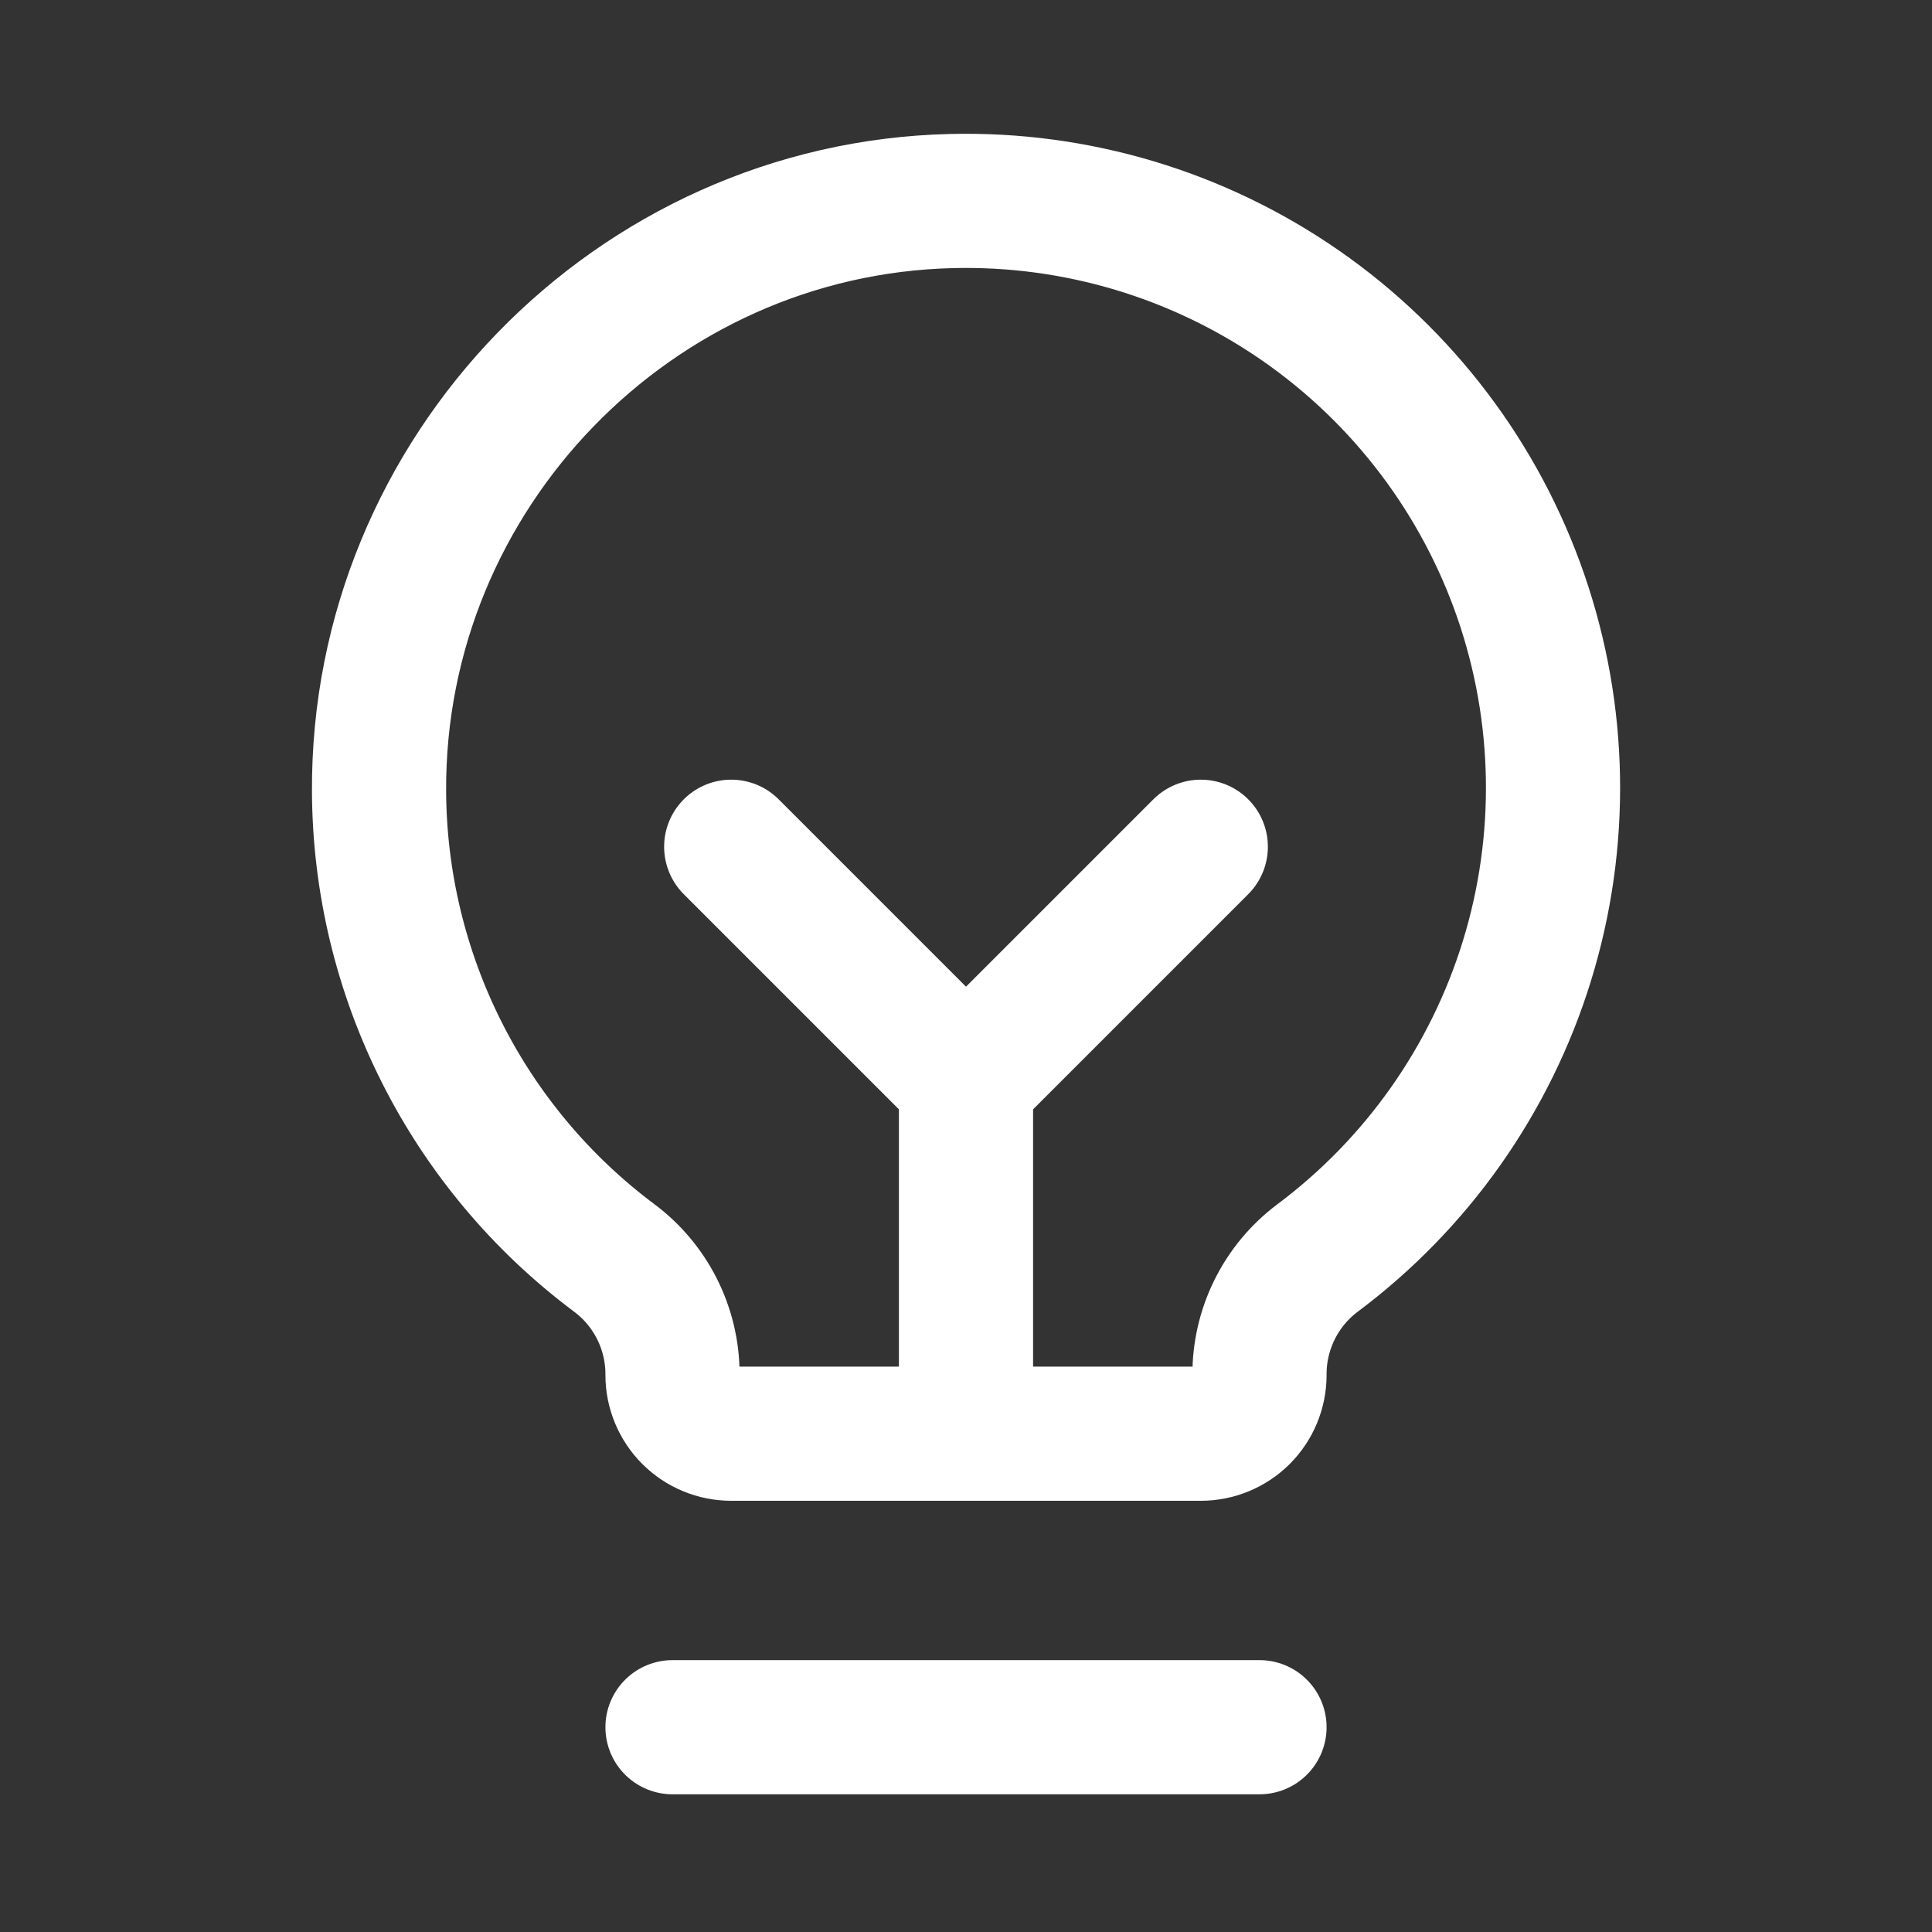 <svg width="36" height="36" viewBox="0 0 36 36" fill="none" xmlns="http://www.w3.org/2000/svg">
<rect x="0" y="0" width="36" height="36" fill="#333333" stroke="none"/>
<g clip-path="url(#clip0_100_716)">
<path d="M18 26.715V20.153" stroke="white" stroke-width="2.5" stroke-linecap="round" stroke-linejoin="round"/>
<path d="M13.625 15.778L18 20.153L22.375 15.778" stroke="white" stroke-width="2.5" stroke-linecap="round" stroke-linejoin="round"/>
<path d="M12.531 32.184H23.469" stroke="white" stroke-width="2.5" stroke-linecap="round" stroke-linejoin="round"/>
<path d="M11.438 23.434C10.087 22.423 8.989 21.112 8.23 19.605C7.471 18.098 7.071 16.436 7.063 14.748C7.03 8.817 11.809 3.883 17.736 3.746C20.056 3.69 22.334 4.373 24.24 5.697C26.146 7.021 27.581 8.917 28.339 11.11C29.097 13.303 29.137 15.681 28.454 17.899C27.771 20.117 26.401 22.06 24.541 23.448C24.206 23.702 23.934 24.03 23.748 24.408C23.562 24.785 23.466 25.201 23.469 25.621C23.469 25.911 23.354 26.19 23.149 26.395C22.943 26.6 22.665 26.715 22.375 26.715H13.625C13.335 26.715 13.057 26.6 12.852 26.395C12.647 26.19 12.531 25.911 12.531 25.621V25.59C12.529 25.17 12.428 24.757 12.239 24.383C12.049 24.009 11.775 23.684 11.438 23.434Z" stroke="white" stroke-width="2.5" stroke-linecap="round" stroke-linejoin="round"/>
</g>
<defs>
<clipPath id="clip0_100_716">
<rect width="35" height="35" fill="white" transform="translate(0.5 0.465)"/>
</clipPath>
</defs>
</svg>

